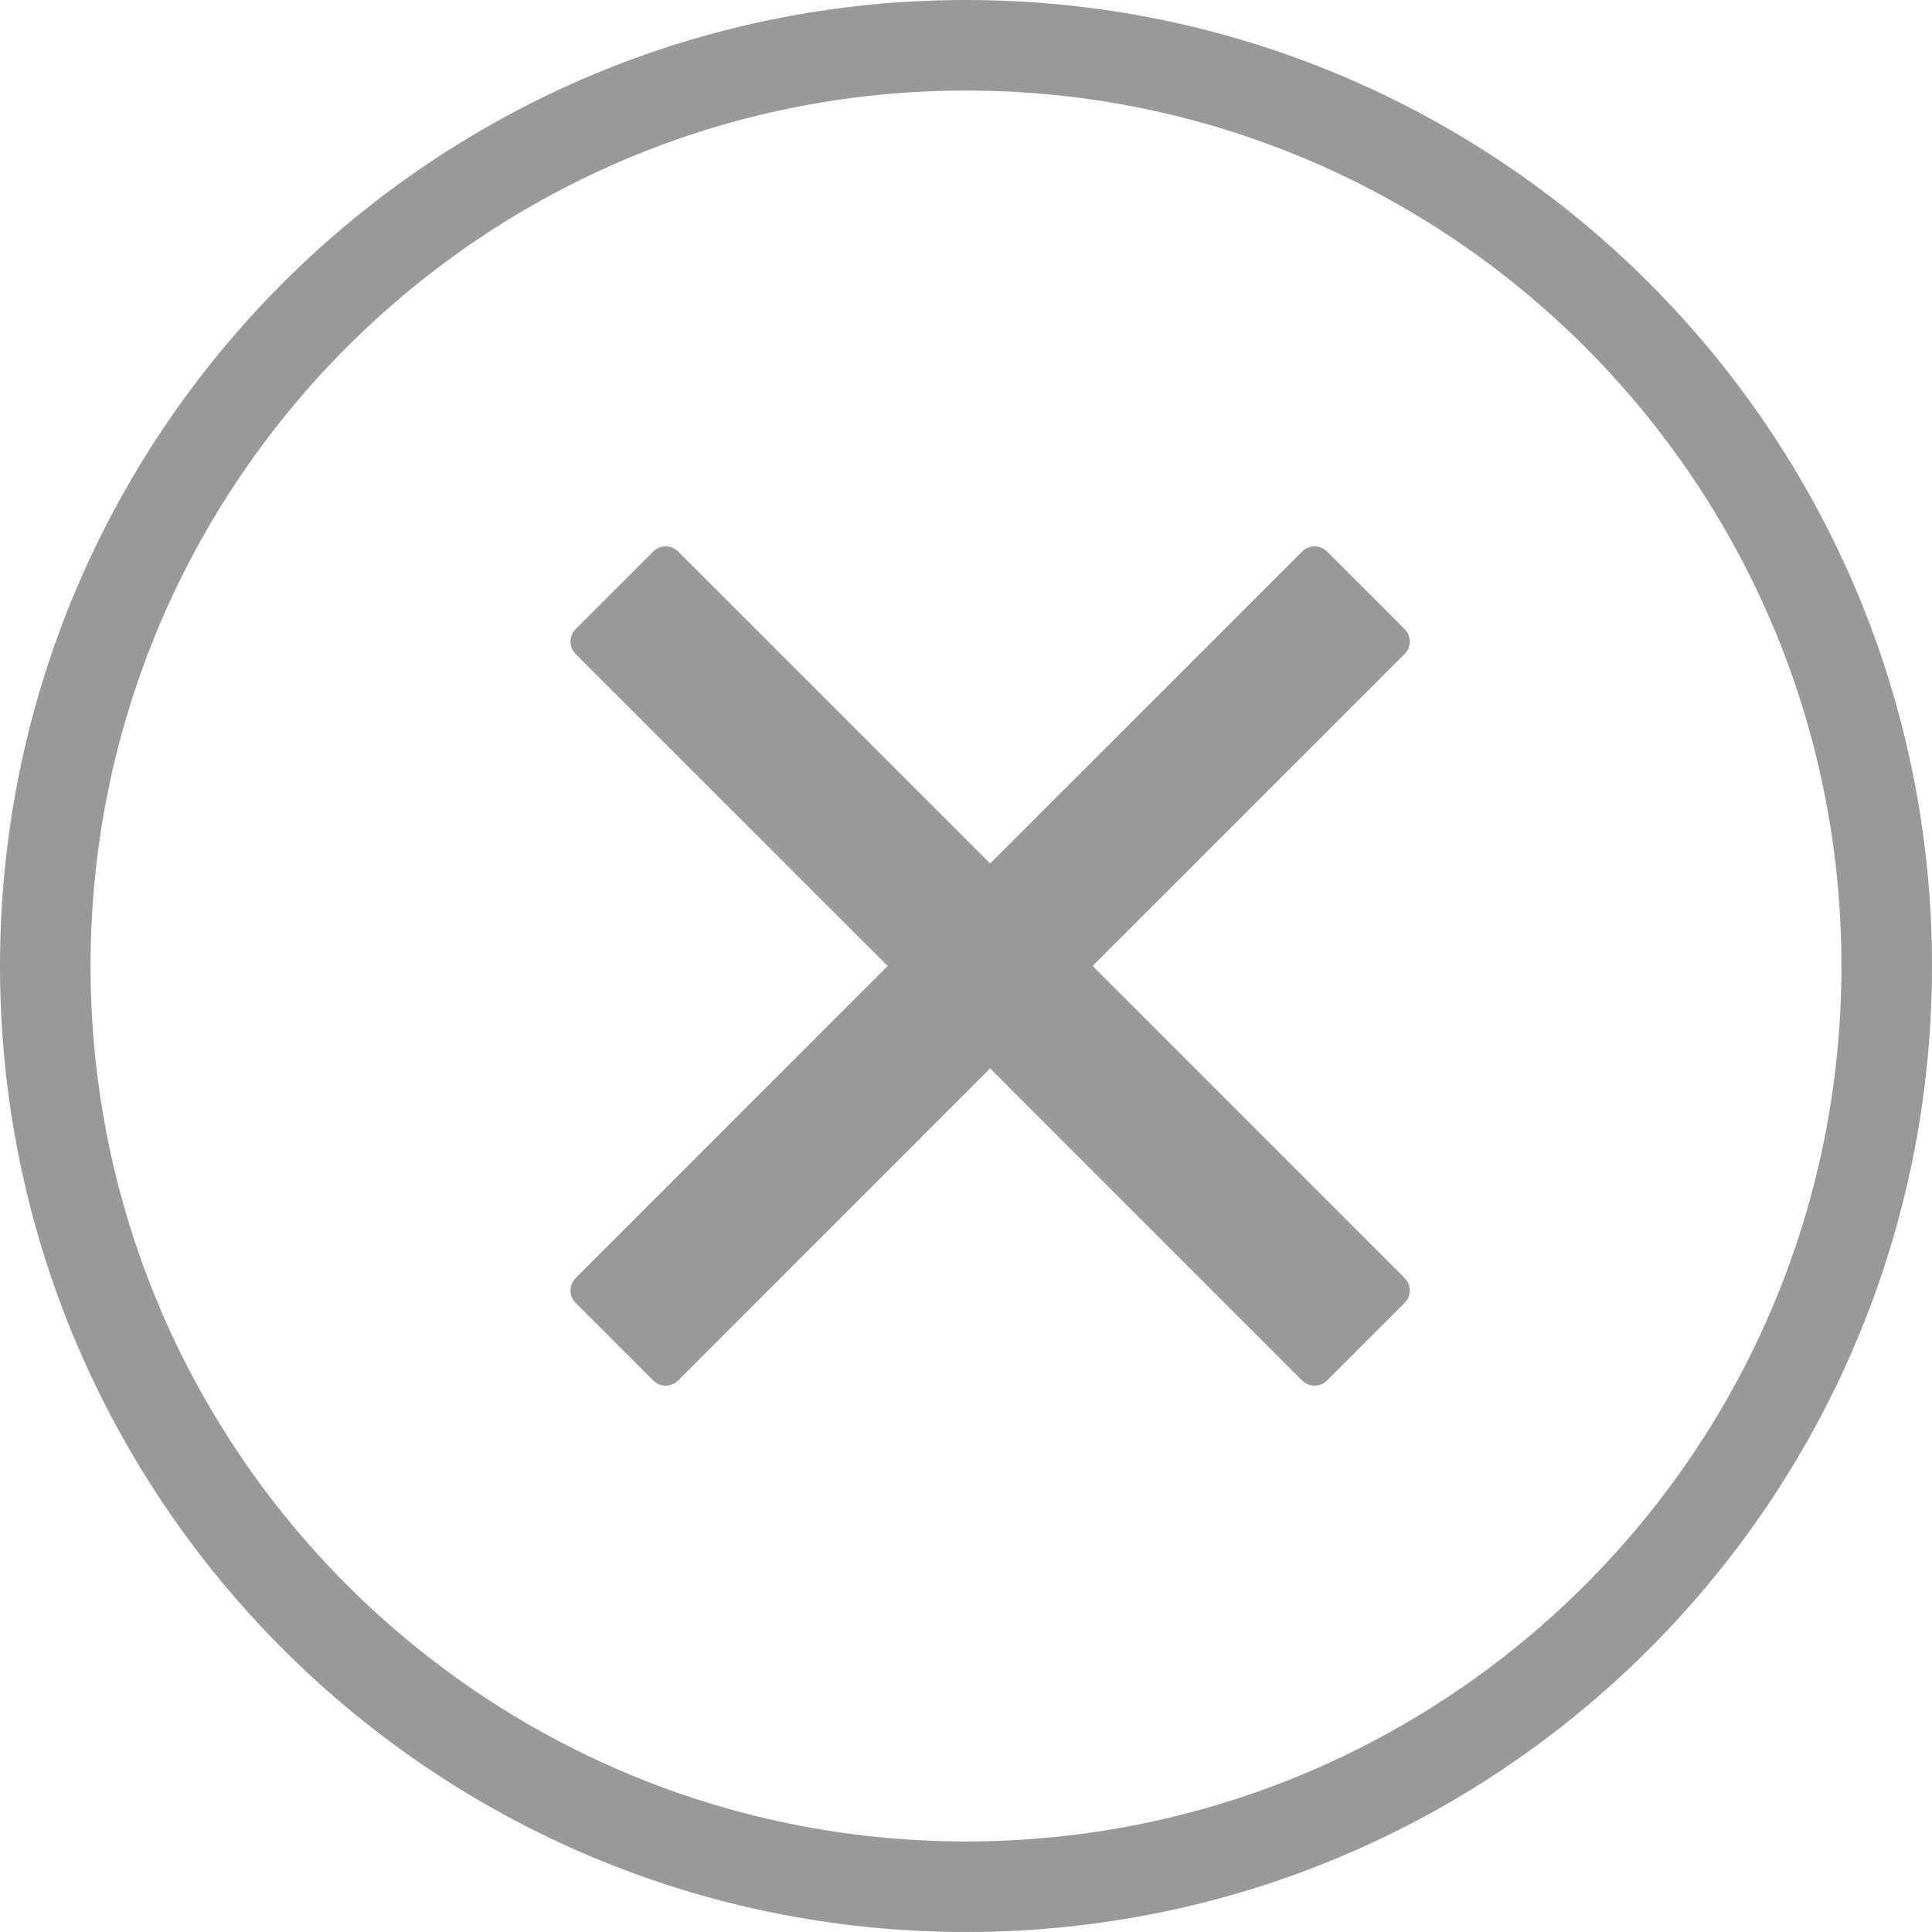 <?xml version='1.0' encoding='UTF-8'?><svg width='32px' height='32px' viewBox='0 0 32 32' version='1.1' xmlns='http://www.w3.org/2000/svg' xmlns:xlink='http://www.w3.org/1999/xlink'><title>切片</title><g id='组件规范' stroke='none' stroke-width='1' fill='none' fill-rule='evenodd'><g id='规范指南/预览' transform='translate(-271, -2197)' fill='#999999'><g id='编组-7' transform='translate(100, 1459)'><g id='编组-3' transform='translate(32, 142)'><g id='3@原子控件/ic/32*32/关闭' transform='translate(139, 596)'><path d='M16,0 C24.837,0 32,7.163 32,16 C32,24.837 24.837,32 16,32 C7.163,32 0,24.837 0,16 C0,7.163 7.163,0 16,0 Z M16,1.5 C7.992,1.5 1.5,7.992 1.5,16 C1.5,24.008 7.992,30.5 16,30.5 C24.008,30.5 30.5,24.008 30.5,16 C30.5,7.992 24.008,1.5 16,1.5 Z' id='椭圆形' fill-rule='nonzero'></path><path d='M17.309,7.2 C17.47,7.2 17.6,7.33 17.6,7.491 L17.599,14.799 L24.909,14.8 C25.07,14.8 25.2,14.93 25.2,15.091 L25.2,16.909 C25.2,17.07 25.07,17.2 24.909,17.2 L17.599,17.199 L17.6,24.509 C17.6,24.67 17.47,24.8 17.309,24.8 L15.491,24.8 C15.33,24.8 15.2,24.67 15.2,24.509 L15.199,17.199 L7.891,17.2 C7.73,17.2 7.6,17.07 7.6,16.909 L7.6,15.091 C7.6,14.93 7.73,14.8 7.891,14.8 L15.199,14.799 L15.2,7.491 C15.2,7.33 15.33,7.2 15.491,7.2 L17.309,7.2 Z' id='形状结合' transform='translate(16.4, 16) rotate(-315) translate(-16.4, -16) '></path></g></g></g></g></g></svg>